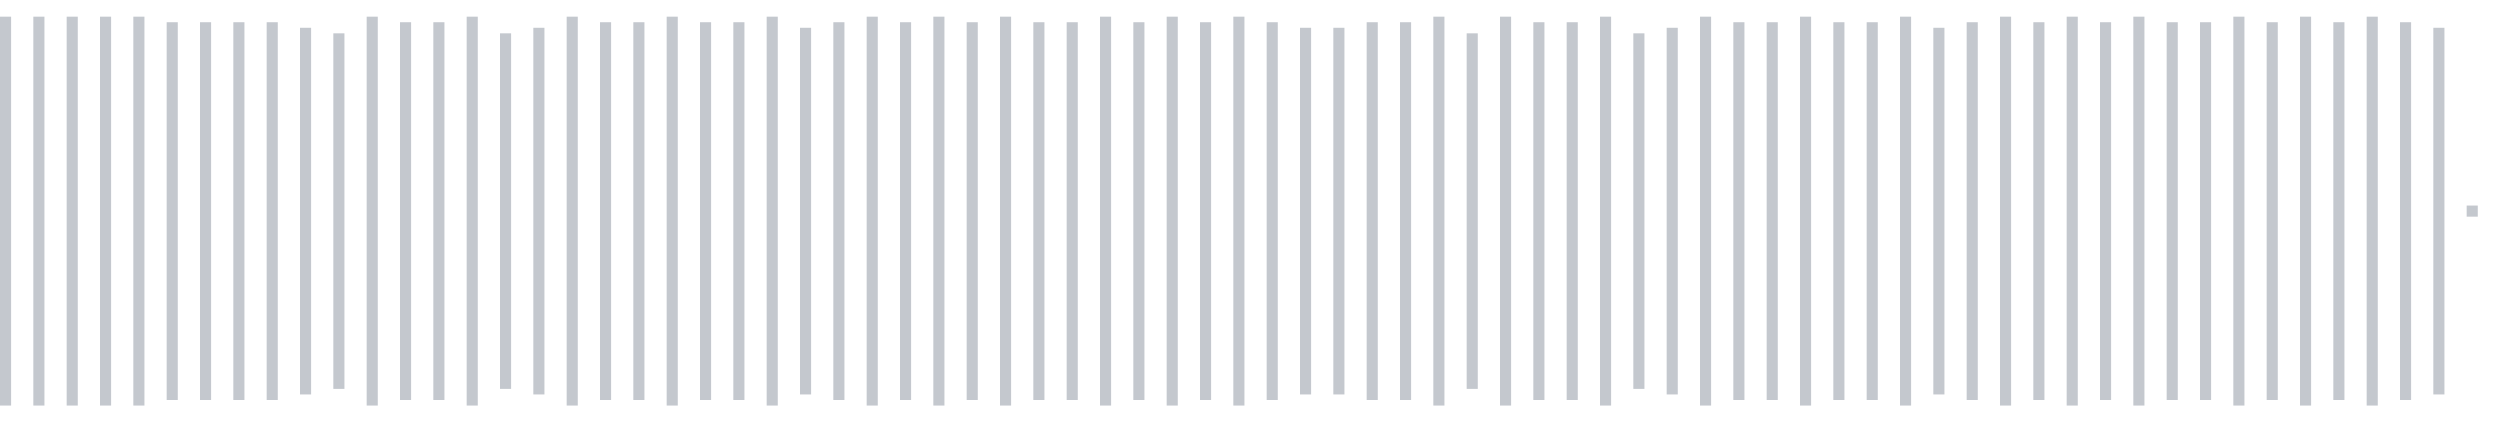 <svg xmlns="http://www.w3.org/2000/svg" xmlns:xlink="http://www.w3/org/1999/xlink" viewBox="0 0 225 38" preserveAspectRatio="none" width="100%" height="100%" fill="#C4C8CE"><g id="waveform-c8f0b5f8-16c3-4f26-a16d-0168be2015e2"><rect x="0" y="1.5" width="1" height="35"/><rect x="3" y="1.5" width="1" height="35"/><rect x="6" y="1.5" width="1" height="35"/><rect x="9" y="1.5" width="1" height="35"/><rect x="12" y="1.5" width="1" height="35"/><rect x="15" y="2.0" width="1" height="34"/><rect x="18" y="2.0" width="1" height="34"/><rect x="21" y="2.0" width="1" height="34"/><rect x="24" y="2.0" width="1" height="34"/><rect x="27" y="2.5" width="1" height="33"/><rect x="30" y="3.0" width="1" height="32"/><rect x="33" y="1.5" width="1" height="35"/><rect x="36" y="2.0" width="1" height="34"/><rect x="39" y="2.0" width="1" height="34"/><rect x="42" y="1.5" width="1" height="35"/><rect x="45" y="3.0" width="1" height="32"/><rect x="48" y="2.5" width="1" height="33"/><rect x="51" y="1.5" width="1" height="35"/><rect x="54" y="2.0" width="1" height="34"/><rect x="57" y="2.0" width="1" height="34"/><rect x="60" y="1.5" width="1" height="35"/><rect x="63" y="2.0" width="1" height="34"/><rect x="66" y="2.0" width="1" height="34"/><rect x="69" y="1.5" width="1" height="35"/><rect x="72" y="2.5" width="1" height="33"/><rect x="75" y="2.0" width="1" height="34"/><rect x="78" y="1.5" width="1" height="35"/><rect x="81" y="2.0" width="1" height="34"/><rect x="84" y="1.5" width="1" height="35"/><rect x="87" y="2.0" width="1" height="34"/><rect x="90" y="1.5" width="1" height="35"/><rect x="93" y="2.0" width="1" height="34"/><rect x="96" y="2.0" width="1" height="34"/><rect x="99" y="1.5" width="1" height="35"/><rect x="102" y="2.0" width="1" height="34"/><rect x="105" y="1.5" width="1" height="35"/><rect x="108" y="2.0" width="1" height="34"/><rect x="111" y="1.5" width="1" height="35"/><rect x="114" y="2.0" width="1" height="34"/><rect x="117" y="2.5" width="1" height="33"/><rect x="120" y="2.5" width="1" height="33"/><rect x="123" y="2.0" width="1" height="34"/><rect x="126" y="2.0" width="1" height="34"/><rect x="129" y="1.5" width="1" height="35"/><rect x="132" y="3.0" width="1" height="32"/><rect x="135" y="1.5" width="1" height="35"/><rect x="138" y="2.0" width="1" height="34"/><rect x="141" y="2.0" width="1" height="34"/><rect x="144" y="1.5" width="1" height="35"/><rect x="147" y="3.0" width="1" height="32"/><rect x="150" y="2.5" width="1" height="33"/><rect x="153" y="1.5" width="1" height="35"/><rect x="156" y="2.0" width="1" height="34"/><rect x="159" y="2.0" width="1" height="34"/><rect x="162" y="1.5" width="1" height="35"/><rect x="165" y="2.0" width="1" height="34"/><rect x="168" y="2.0" width="1" height="34"/><rect x="171" y="1.5" width="1" height="35"/><rect x="174" y="2.5" width="1" height="33"/><rect x="177" y="2.0" width="1" height="34"/><rect x="180" y="1.5" width="1" height="35"/><rect x="183" y="2.0" width="1" height="34"/><rect x="186" y="1.5" width="1" height="35"/><rect x="189" y="2.0" width="1" height="34"/><rect x="192" y="1.5" width="1" height="35"/><rect x="195" y="2.0" width="1" height="34"/><rect x="198" y="2.0" width="1" height="34"/><rect x="201" y="1.5" width="1" height="35"/><rect x="204" y="2.0" width="1" height="34"/><rect x="207" y="1.5" width="1" height="35"/><rect x="210" y="2.0" width="1" height="34"/><rect x="213" y="1.5" width="1" height="35"/><rect x="216" y="2.0" width="1" height="34"/><rect x="219" y="2.5" width="1" height="33"/><rect x="222" y="18.5" width="1" height="1"/></g></svg>
